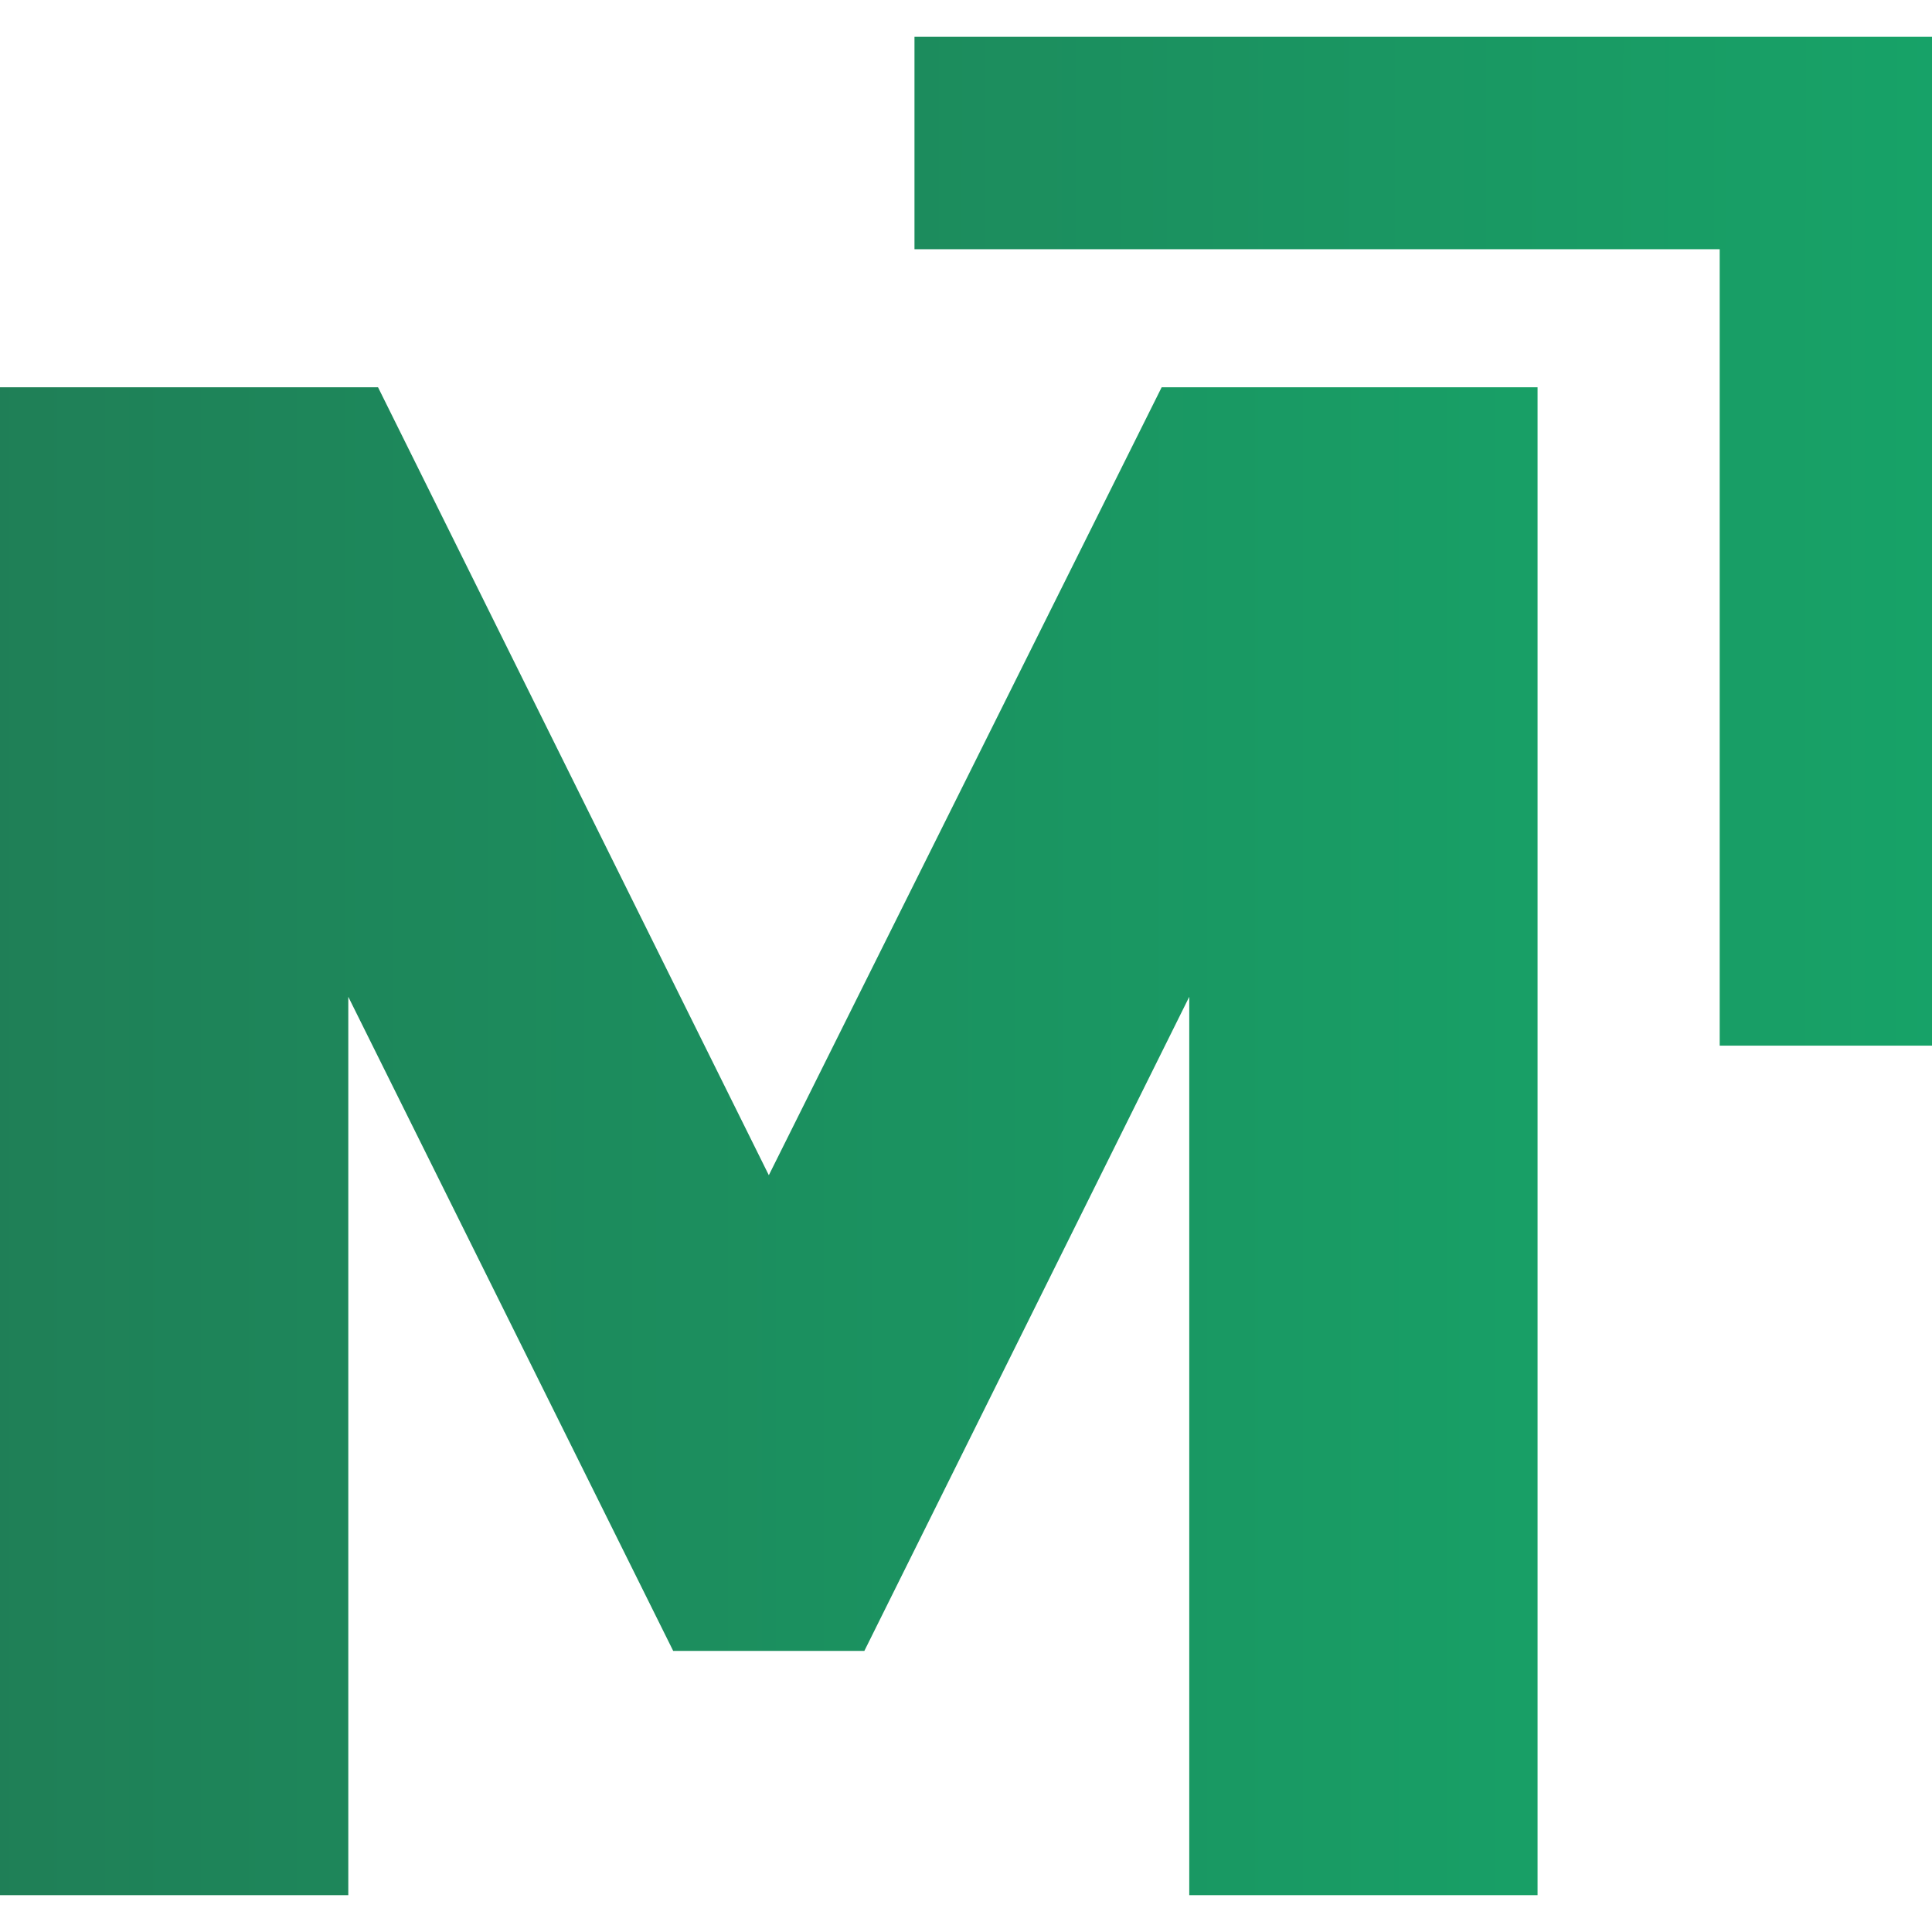<svg width="18" height="18" viewBox="0 0 18 18" fill="none" xmlns="http://www.w3.org/2000/svg">
<g id="Group 3">
<path id="MarketEcho" d="M11.08 17.657V9.287L8.053 15.381H6.272L3.245 9.287V17.657H0V3.608H3.522L7.163 10.949L10.823 3.608H14.325V17.657H11.08Z" fill="url(#paint0_linear_1432_3358)"/>
<path id="Vector 17" d="M8.52 2.322V0.343H18V9.742H16.022V2.322H8.52Z" fill="url(#paint1_linear_1432_3358)"/>
</g>
<defs>
<linearGradient id="paint0_linear_1432_3358" x1="-3.707" y1="10.598" x2="15.934" y2="10.598" gradientUnits="userSpaceOnUse">
<stop stop-color="#217753"/>
<stop offset="1" stop-color="#17A368"/>
</linearGradient>
<linearGradient id="paint1_linear_1432_3358" x1="-0.394" y1="1.211" x2="18.312" y2="1.222" gradientUnits="userSpaceOnUse">
<stop stop-color="#217753"/>
<stop offset="1" stop-color="#17A368"/>
</linearGradient>
</defs>
</svg>
